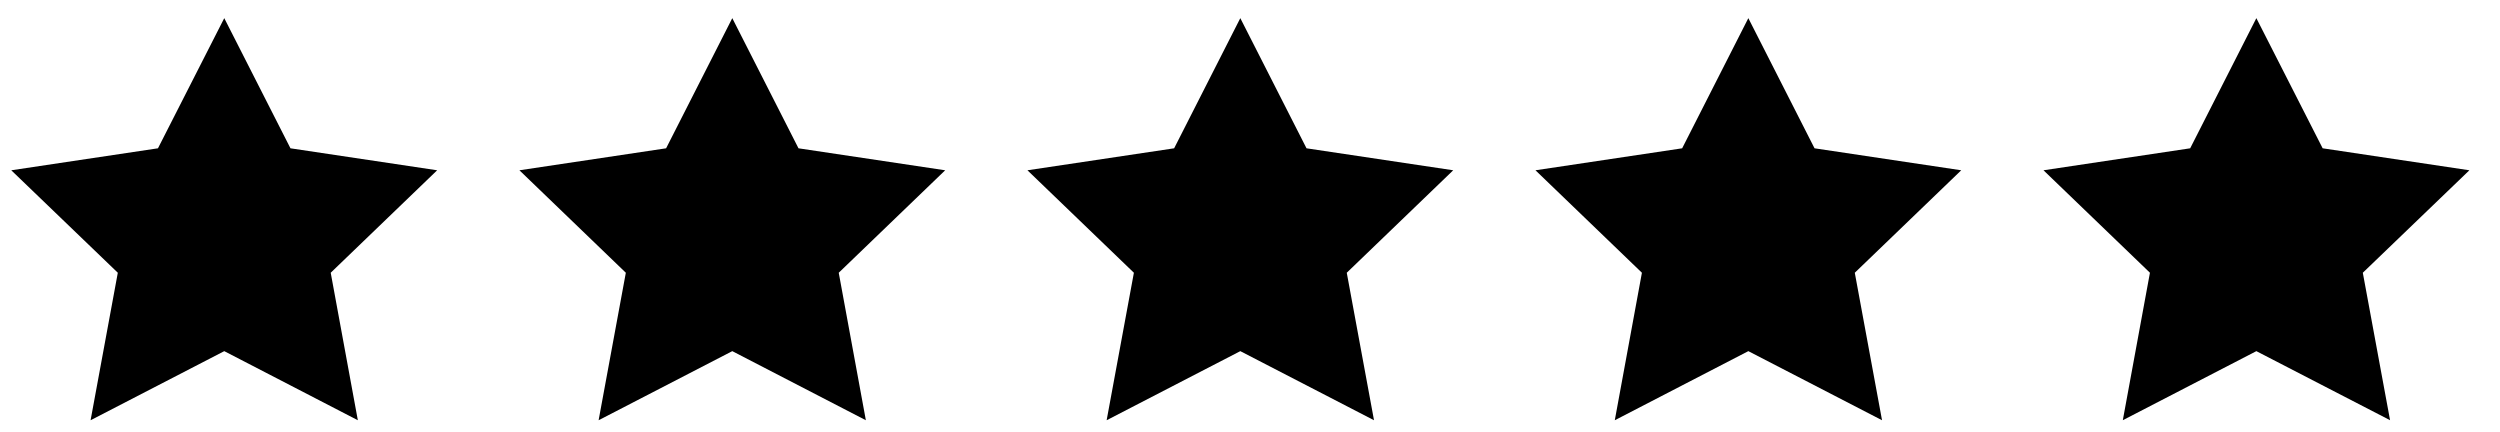 <?xml version="1.0" encoding="UTF-8"?>
<svg width="81px" height="14px" viewBox="0 0 81 14" version="1.1" xmlns="http://www.w3.org/2000/svg" xmlns:xlink="http://www.w3.org/1999/xlink">
    <title>rating_stars</title>
    <g id="Page-1" stroke="none" stroke-width="1" fill="none" fill-rule="evenodd">
        <g id="01_landing_funnel---oriya" transform="translate(-936, -177)" fill="#000000">
            <g id="rating_stars" transform="translate(936.365, 177.588)">
                <polygon id="Fill-1" points="9.046 4.217 6.901 0 4.753 4.217 0 4.929 3.452 8.249 2.57 13.028 6.901 10.789 11.229 13.028 10.35 8.249 13.799 4.929"></polygon>
                <polygon id="Fill-2" points="25.506 4.217 23.361 0 21.217 4.217 16.464 4.929 19.912 8.249 19.03 13.028 23.361 10.789 27.689 13.028 26.81 8.249 30.259 4.929"></polygon>
                <polygon id="Fill-3" points="41.966 4.217 39.821 0 37.677 4.217 32.924 4.929 36.373 8.249 35.49 13.028 39.821 10.789 44.153 13.028 43.27 8.249 46.719 4.929"></polygon>
                <polygon id="Fill-4" points="58.426 4.217 56.281 0 54.137 4.217 49.384 4.929 52.833 8.249 51.954 13.028 56.281 10.789 60.613 13.028 59.73 8.249 63.179 4.929"></polygon>
                <polygon id="Fill-5" points="79.643 4.929 74.889 4.217 72.741 0 70.597 4.217 65.844 4.929 69.293 8.249 68.414 13.027 72.741 10.789 77.073 13.027 76.19 8.249"></polygon>
            </g>
        </g>
    </g>
</svg>